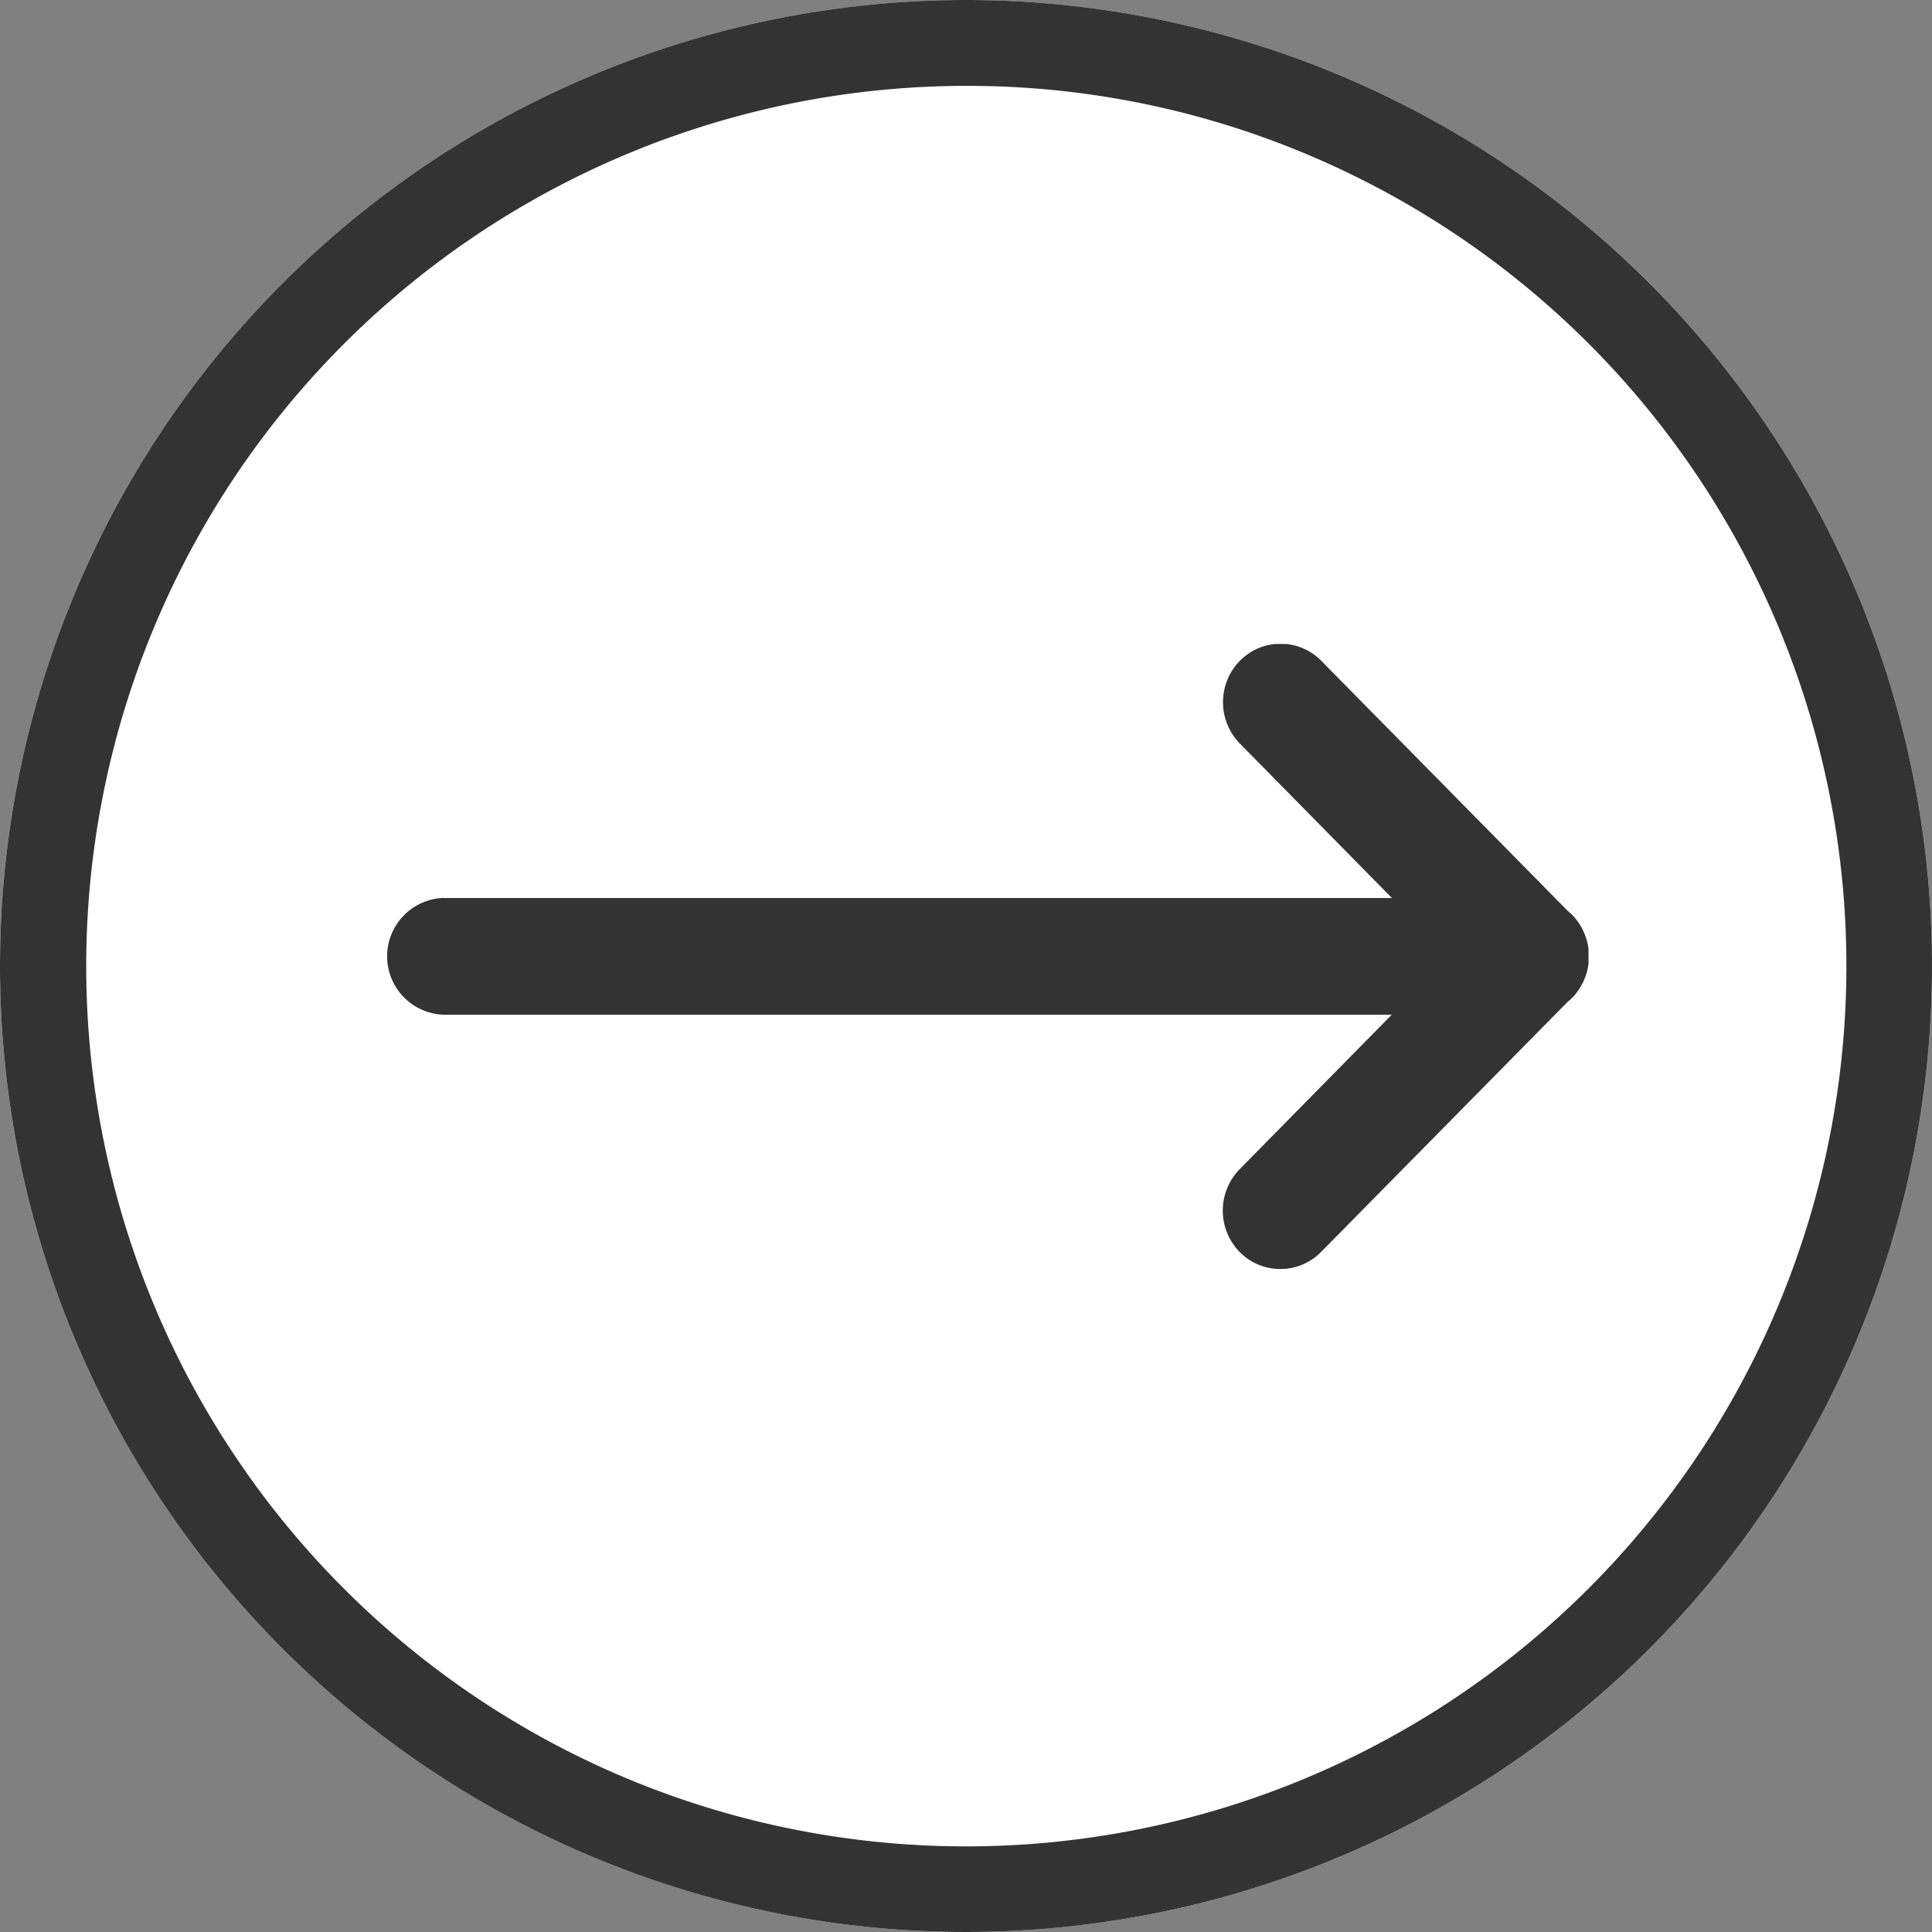 <svg xmlns="http://www.w3.org/2000/svg" xmlns:xlink="http://www.w3.org/1999/xlink" width="45" height="45" viewBox="0 0 45 45">
  <rect x="0" y="0" width="45" height="45" fill="#808080" stroke="none"/>
  <defs>
    <clipPath id="clip-path">
      <rect id="長方形_5830" data-name="長方形 5830" width="28" height="14.556" transform="translate(0 0)" fill="#333"/>
    </clipPath>
  </defs>
  <g id="pagination-next" transform="translate(-676 -1983)">
    <circle id="楕円形_81" data-name="楕円形 81" cx="22.5" cy="22.5" r="22.5" transform="translate(676 1983)" fill="#fff"/>
    <path id="楕円形_81_-_アウトライン" data-name="楕円形 81 - アウトライン" d="M22.5,2a20.506,20.506,0,0,0-7.979,39.39A20.506,20.506,0,0,0,30.479,3.61,20.37,20.37,0,0,0,22.5,2m0-2A22.5,22.5,0,1,1,0,22.5,22.5,22.5,0,0,1,22.5,0Z" transform="translate(676 1983)" fill="#333"/>
    <g id="グループ_4779" data-name="グループ 4779" transform="translate(685 1998)">
      <g id="グループ_4778" data-name="グループ 4778" transform="translate(0 0)" clip-path="url(#clip-path)">
        <path id="パス_10373" data-name="パス 10373" d="M1.341,5.918h22.08l-3.544-3.6a1.379,1.379,0,0,1,0-1.924,1.33,1.33,0,0,1,1.9,0l5.742,5.827c.033.027.064.057.1.088a1.39,1.39,0,0,1,0,1.933q-.046.046-.1.088L21.772,14.16a1.33,1.33,0,0,1-1.9,0,1.379,1.379,0,0,1,0-1.924l3.544-3.6H1.341a1.361,1.361,0,0,1,0-2.721" transform="translate(0 -0.001)" fill="#333" fill-rule="evenodd"/>
      </g>
    </g>
  </g>
</svg>
